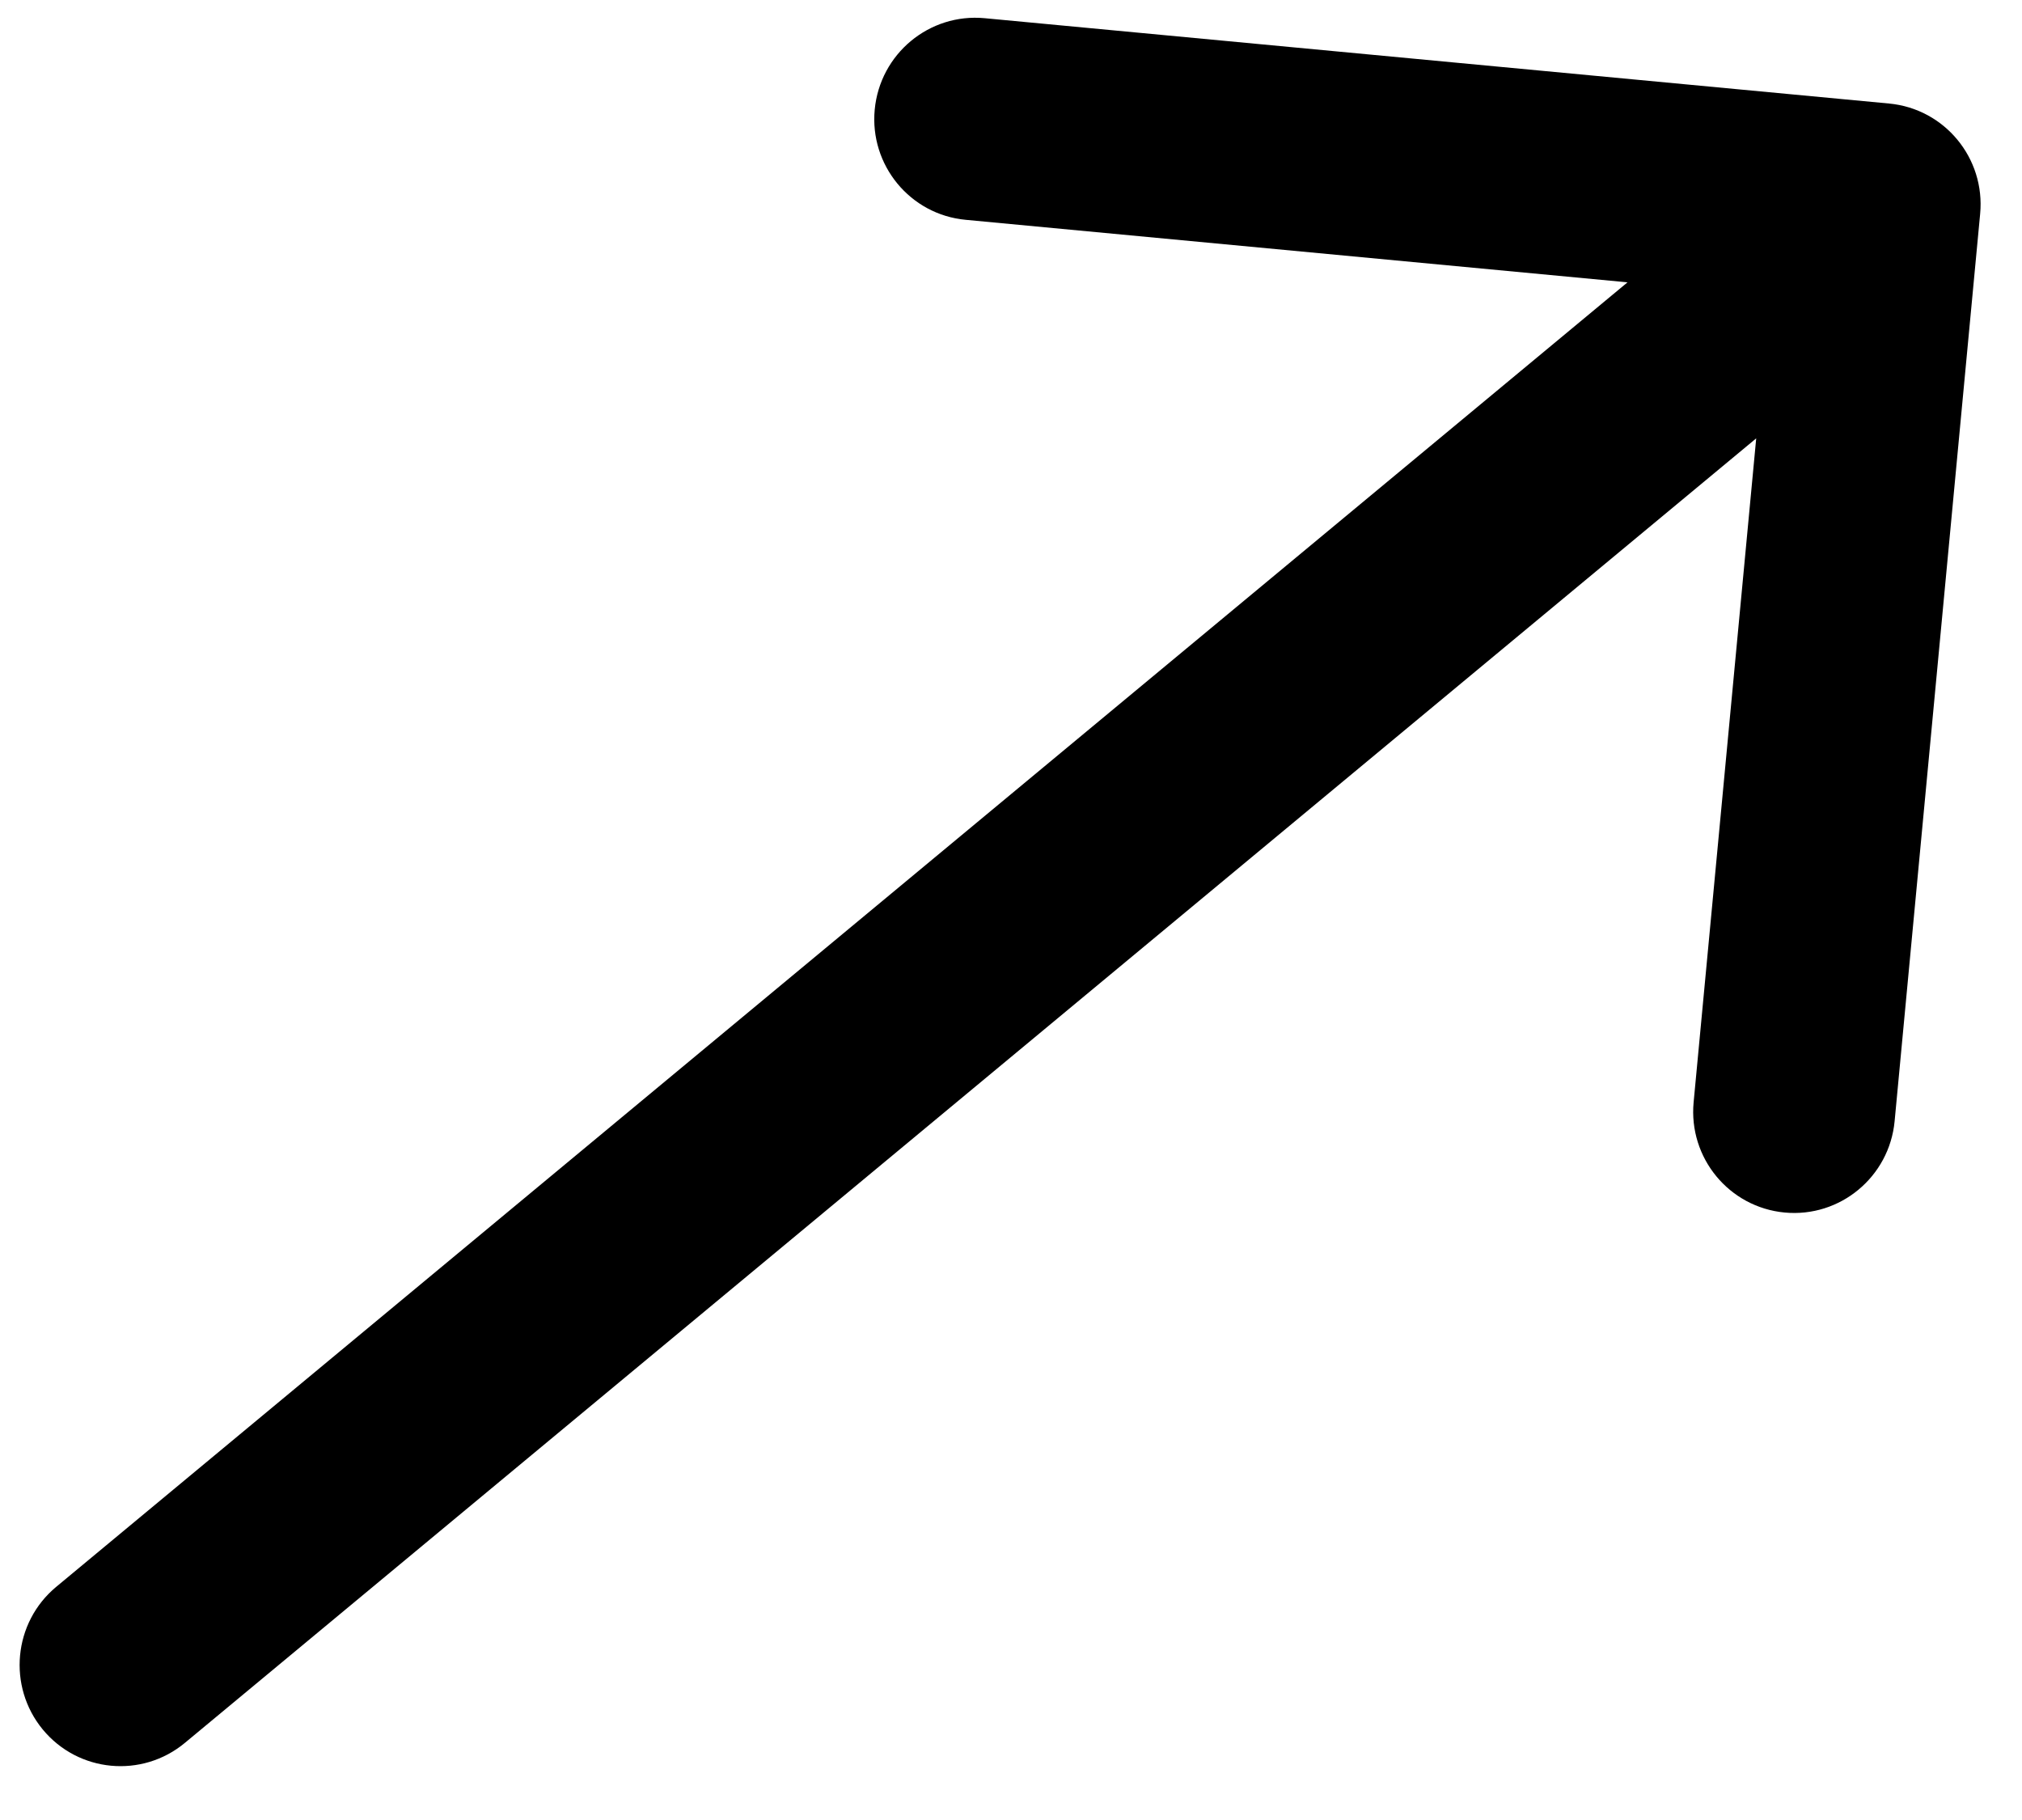 <svg width="20" height="18" viewBox="0 0 20 18" fill="none" xmlns="http://www.w3.org/2000/svg">
    <path d="M0.556 15.694C0.131 16.047 0.072 16.679 0.423 17.105C0.775 17.531 1.404 17.59 1.829 17.237L0.556 15.694ZM19.586 2.115C19.638 1.564 19.235 1.076 18.686 1.024L9.74 0.18C9.191 0.128 8.704 0.533 8.652 1.084C8.6 1.634 9.003 2.123 9.552 2.174L17.504 2.925L16.752 10.901C16.7 11.452 17.103 11.94 17.652 11.992C18.201 12.044 18.688 11.639 18.74 11.089L19.586 2.115ZM1.829 17.237L19.229 2.793L17.956 1.25L0.556 15.694L1.829 17.237Z" fill="currentColor"/>
</svg>
